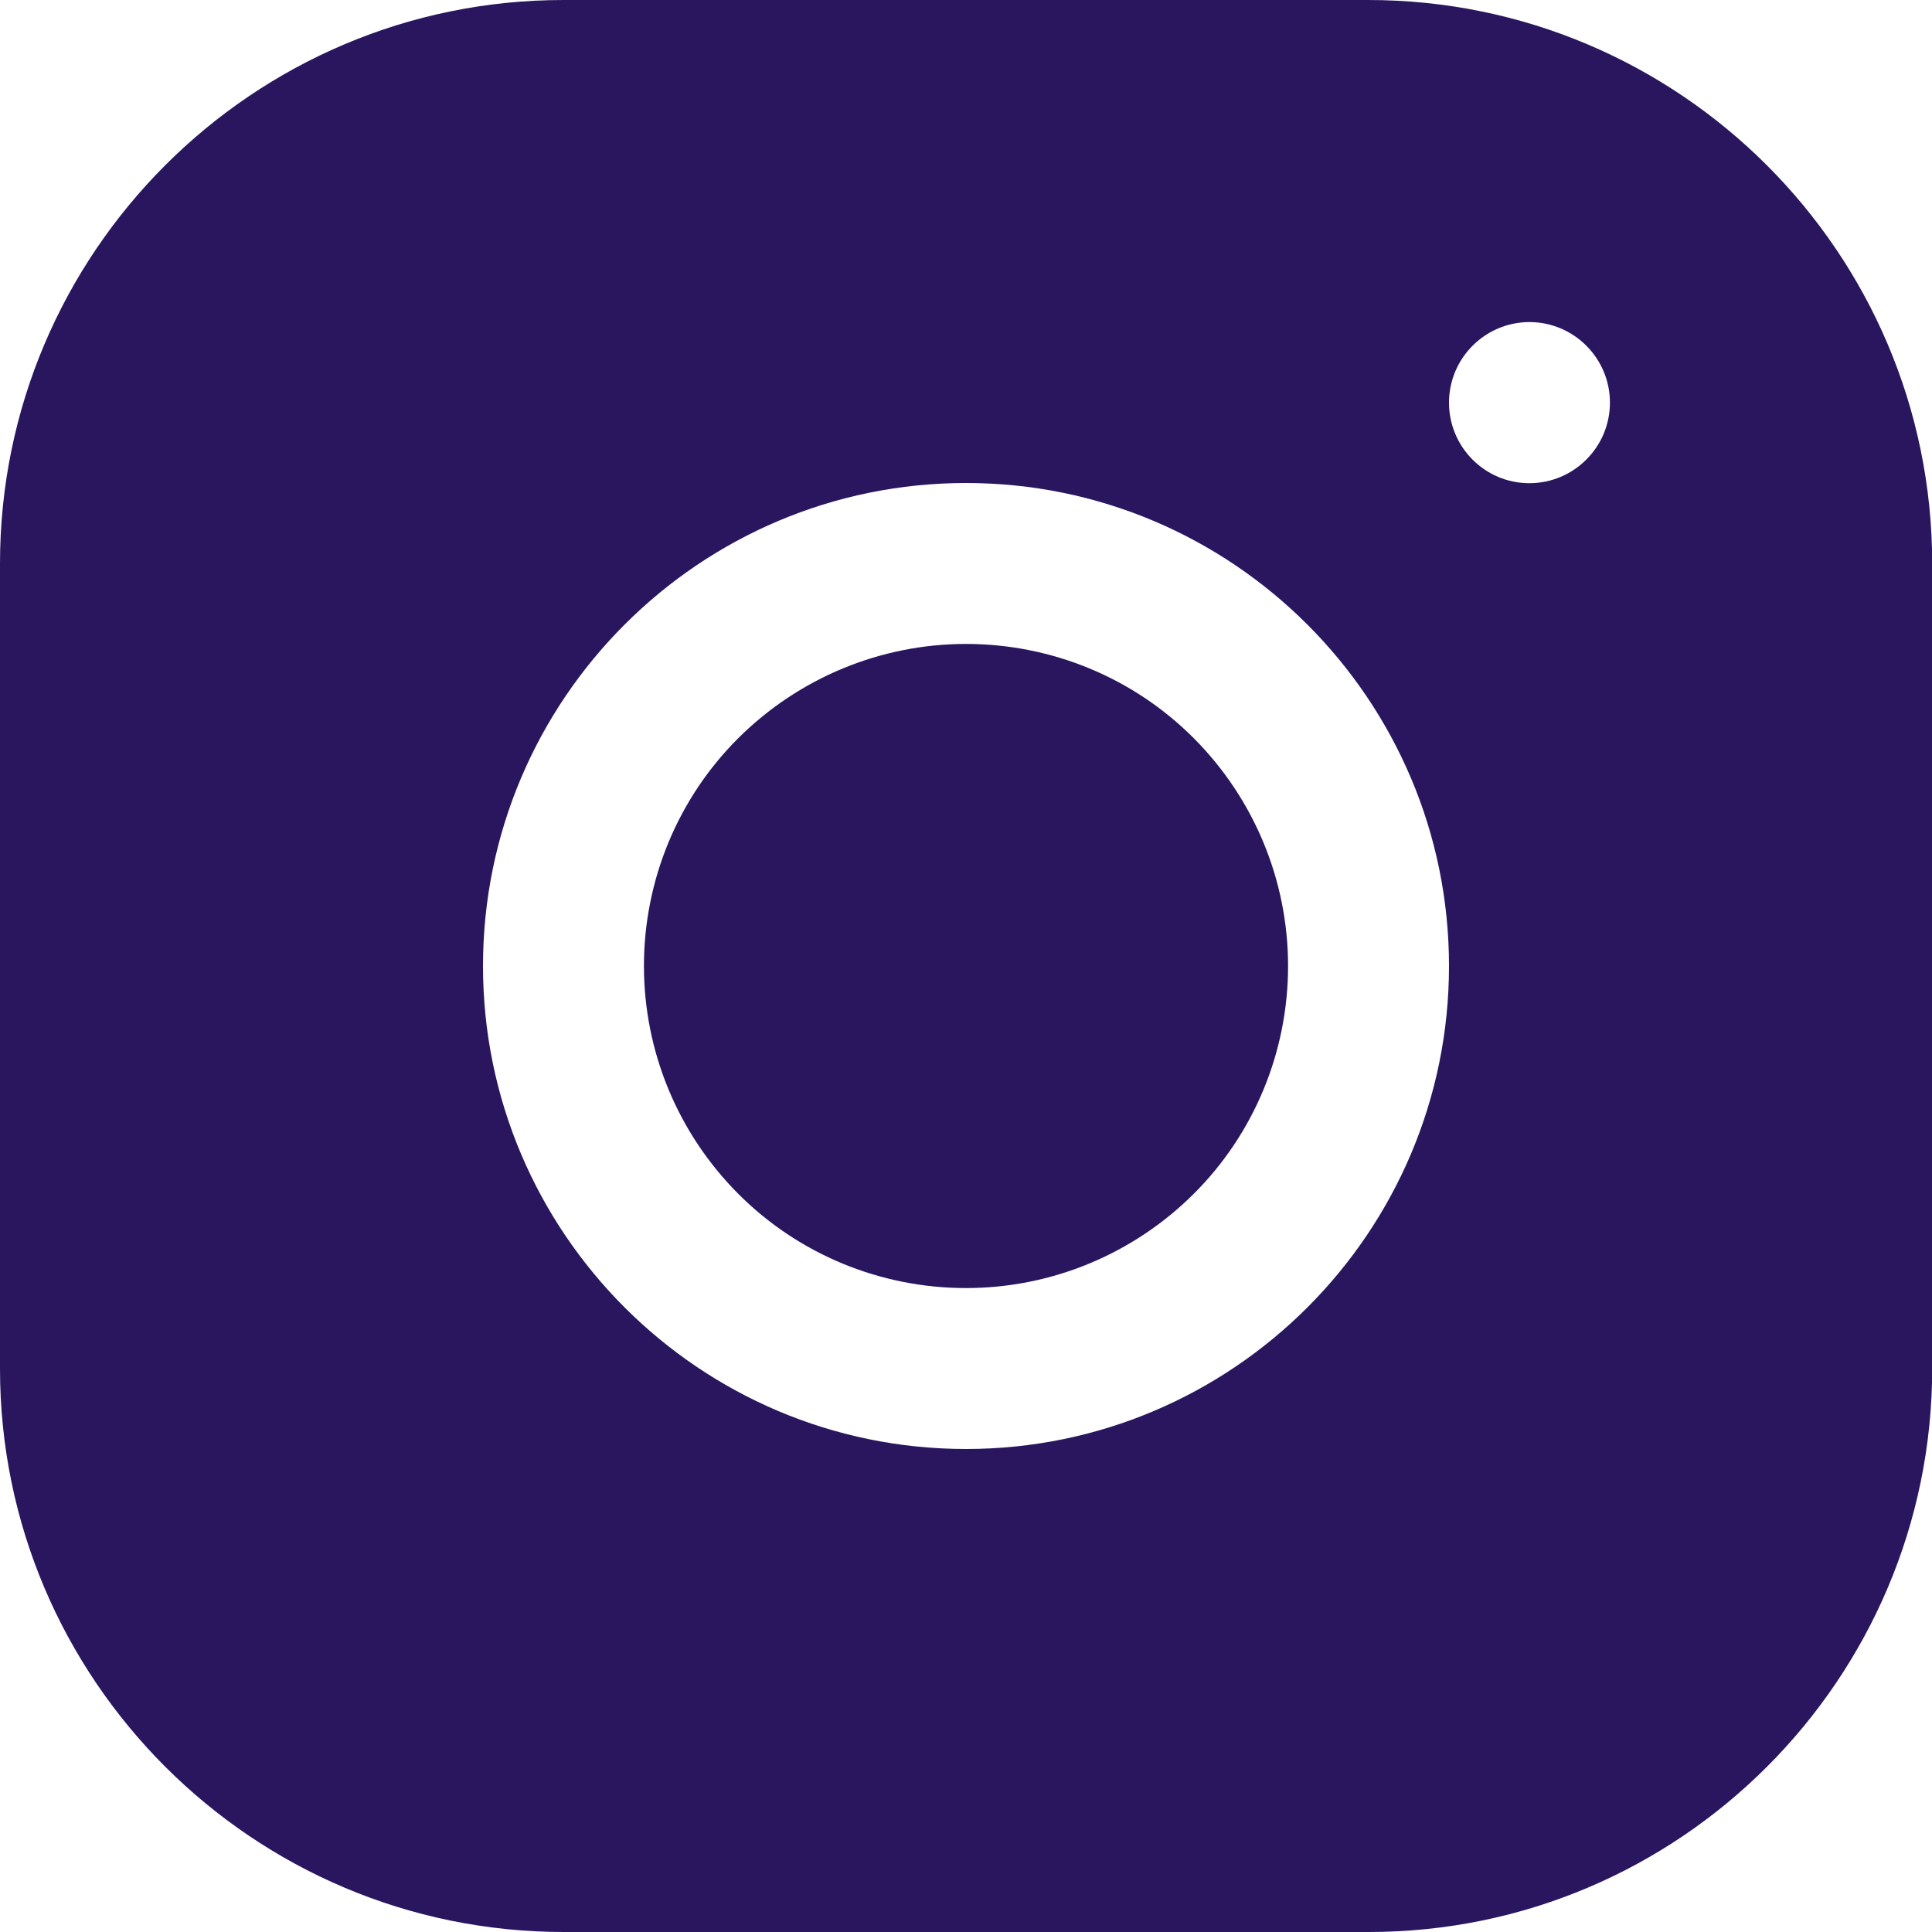 <?xml version="1.0" encoding="UTF-8"?>
<svg id="Layer_1" data-name="Layer 1" xmlns="http://www.w3.org/2000/svg" viewBox="0 0 100 100">
  <defs>
    <style>
      .cls-1 {
        fill: #29165e;
      }
    </style>
  </defs>
  <path class="cls-1" d="M29.16,0C13.08,0,0,13.09,0,29.17v41.67C0,86.92,13.09,100,29.18,100h41.67c16.08,0,29.16-13.09,29.16-29.17V29.16C100,13.07,86.91,0,70.82,0,70.82,0,29.16,0,29.16,0ZM79.16,16.67c2.3,0,4.17,1.87,4.17,4.17s-1.87,4.17-4.17,4.17-4.16-1.87-4.16-4.17,1.87-4.17,4.17-4.17h0ZM50,25c13.79,0,25,11.21,25,25s-11.21,25-25,25-25-11.21-25-25,11.21-25,25-25ZM50,33.33c-4.42,0-8.66,1.76-11.79,4.88s-4.88,7.36-4.88,11.79,1.76,8.66,4.88,11.79,7.36,4.88,11.79,4.88,8.66-1.76,11.79-4.88,4.88-7.36,4.88-11.79-1.76-8.66-4.88-11.79-7.36-4.88-11.79-4.88Z"/>
</svg>